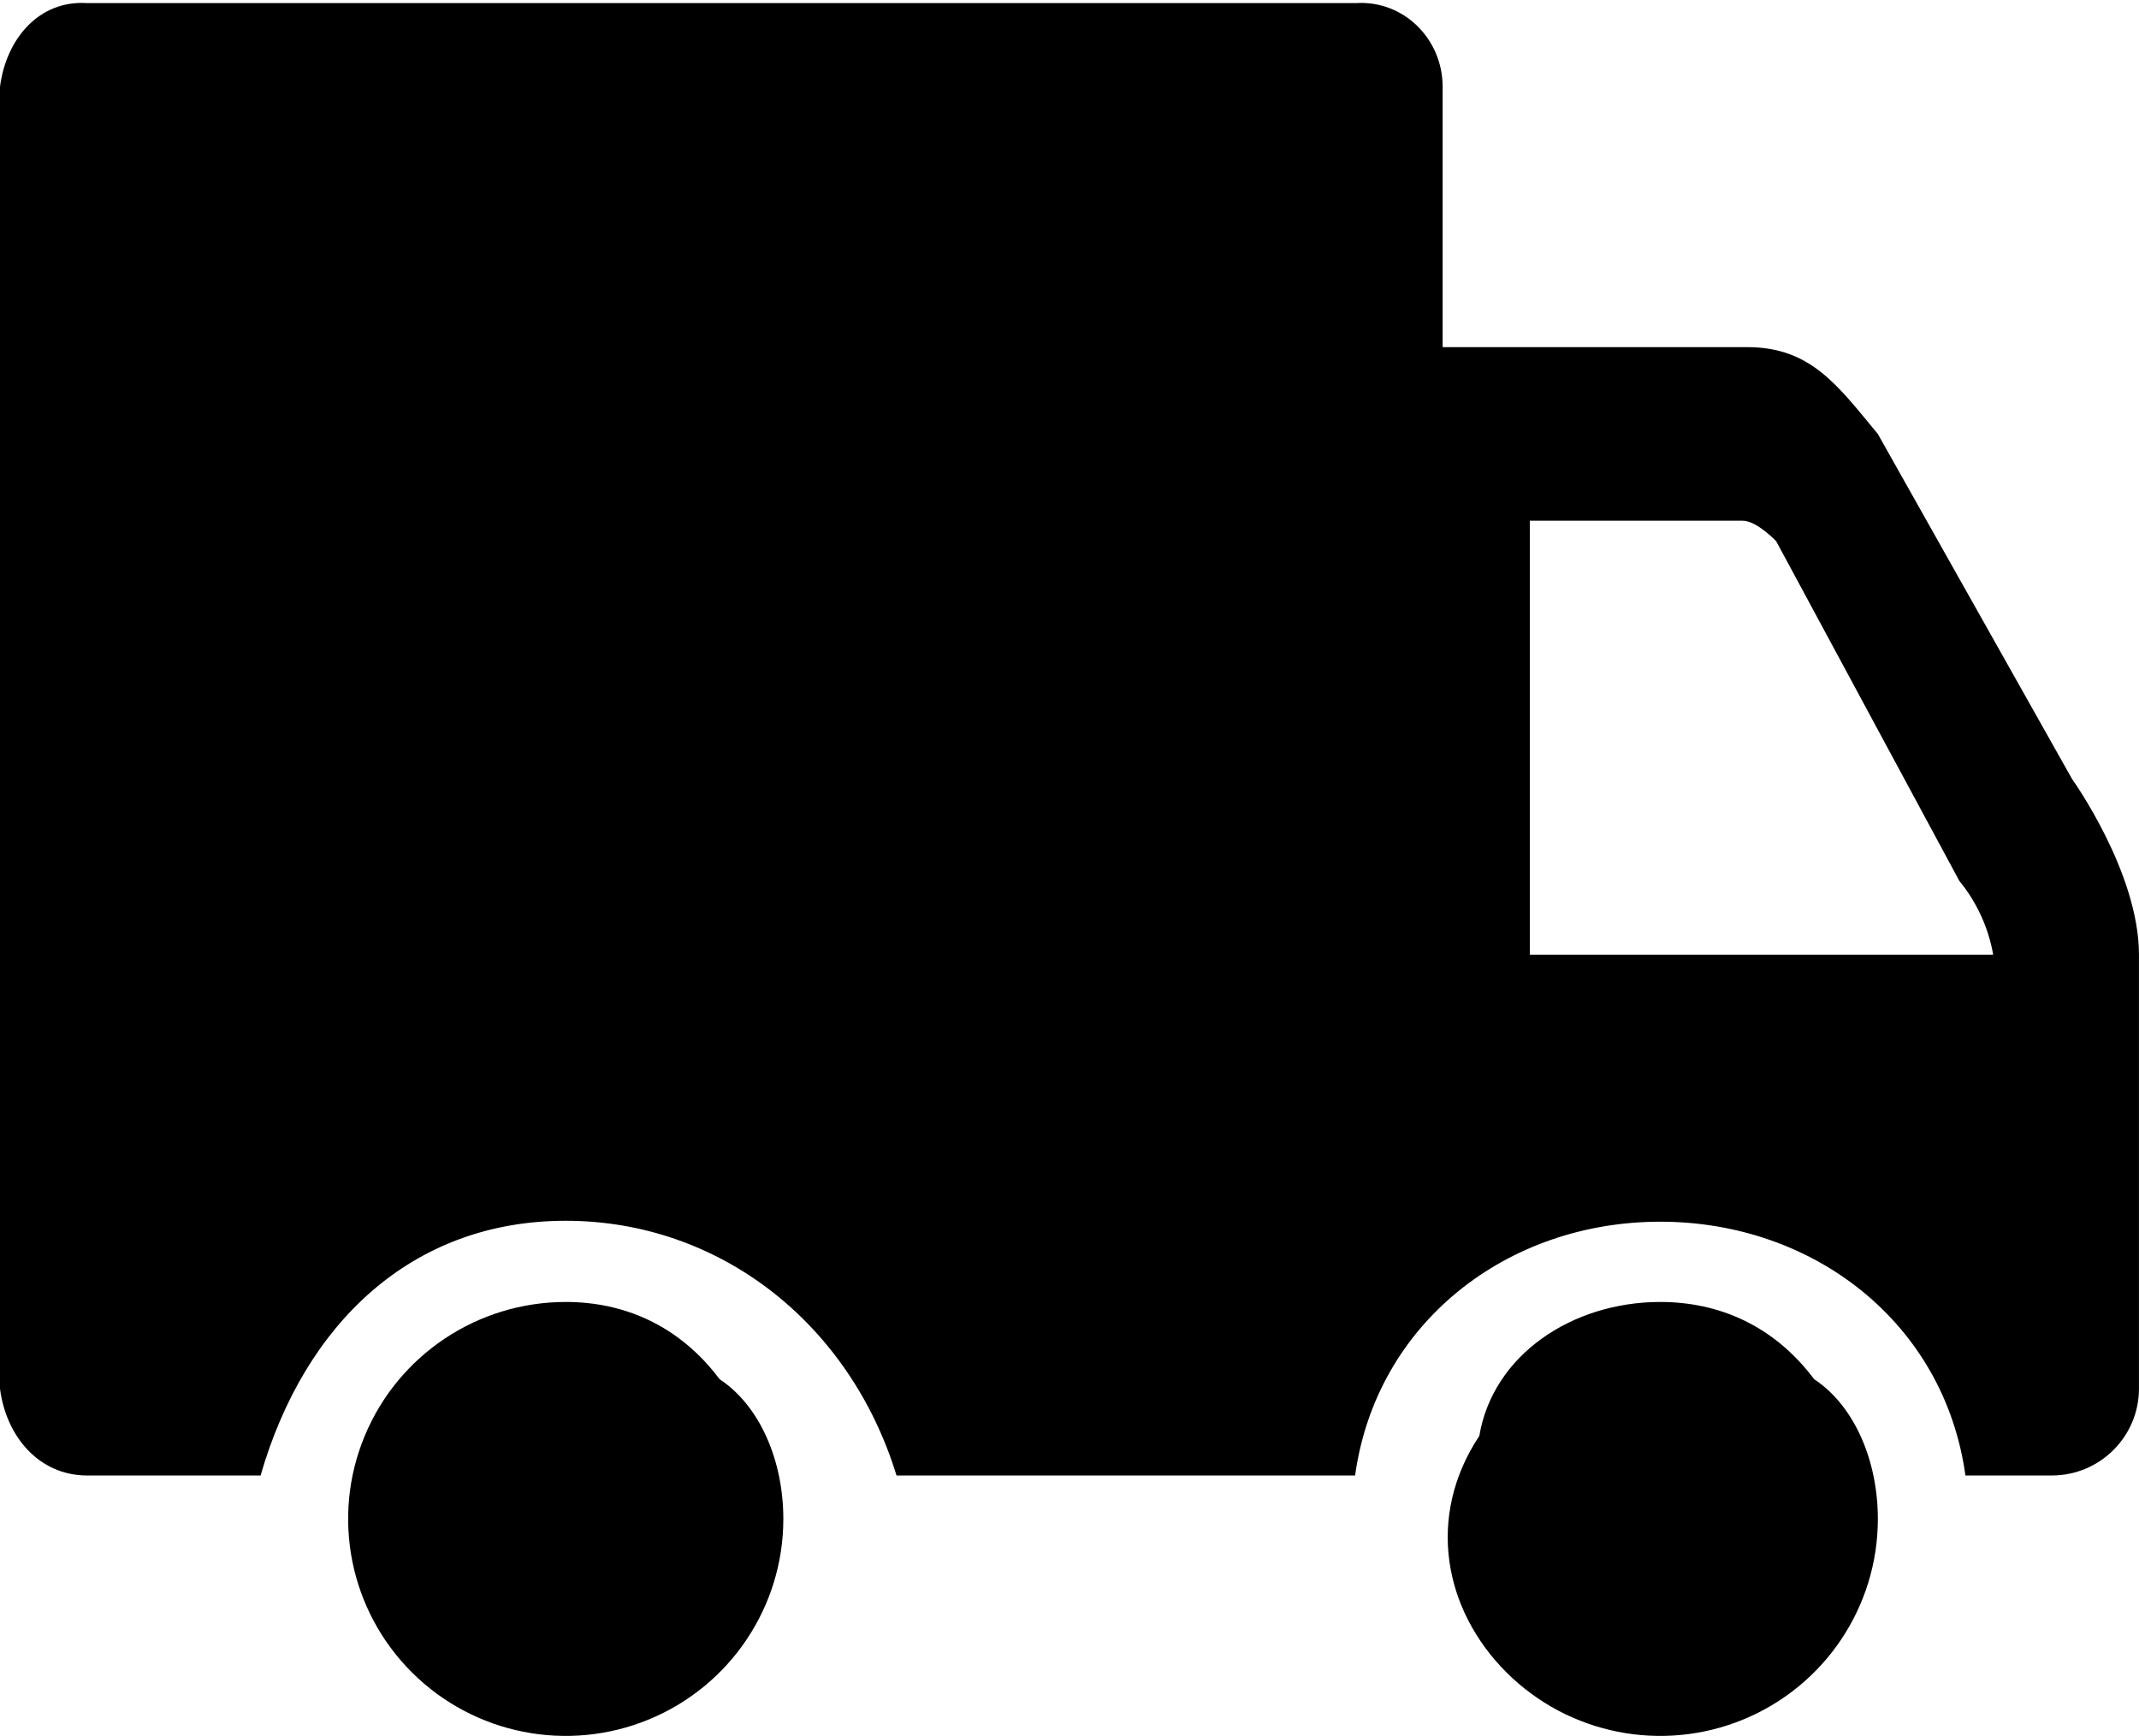<svg 
 xmlns="http://www.w3.org/2000/svg"
 xmlns:xlink="http://www.w3.org/1999/xlink"
 width="69px" height="56px" viewBox="0 0 69 56">
<path fill-rule="evenodd" d="M25.269,48.998 C25.269,51.830 23.558,54.381 20.935,55.465 C18.313,56.548 15.294,55.950 13.286,53.947 C11.279,51.945 10.678,48.935 11.765,46.320 C12.851,43.704 15.411,41.999 18.250,41.999 C20.111,41.999 21.896,42.737 23.213,44.49 C24.529,45.361 25.269,47.142 25.269,48.998 L25.269,48.998 ZM60.576,48.998 C60.576,51.830 58.866,54.381 56.243,55.465 C53.620,56.548 50.601,55.950 48.594,53.947 C46.587,51.945 45.986,48.935 47.72,46.320 C48.159,43.704 50.718,41.999 53.557,41.999 C55.419,41.999 57.204,42.737 58.521,44.49 C59.837,45.361 60.576,47.142 60.576,48.998 L60.576,48.998 ZM66.849,25.144 L60.575,13.998 C59.292,12.456 58.426,11.198 56.364,11.198 L46.537,11.198 L46.537,2.797 C46.534,1.252 45.279,0.0 43.729,0.1 L2.807,0.1 C1.258,0.0 0.2,1.252 0.0,2.797 L0.0,44.798 C0.2,46.342 1.258,47.594 2.807,47.597 L8.406,47.597 C9.82,42.692 13.284,39.38 18.249,39.38 C23.213,39.38 27.416,42.692 28.92,47.597 L43.713,47.597 C44.391,42.693 48.594,39.41 53.557,39.41 C58.521,39.41 62.723,42.693 63.401,47.597 L66.192,47.597 C67.741,47.594 68.996,46.342 68.999,44.798 L68.999,30.797 C68.999,28.145 66.850,25.143 66.850,25.143 L66.849,25.144 ZM49.349,30.797 L49.349,16.798 L56.217,16.798 C56.670,16.798 57.297,17.459 57.297,17.459 L63.205,28.417 C63.767,29.103 64.143,29.923 64.296,30.796 L49.349,30.797 Z"/>
</svg>